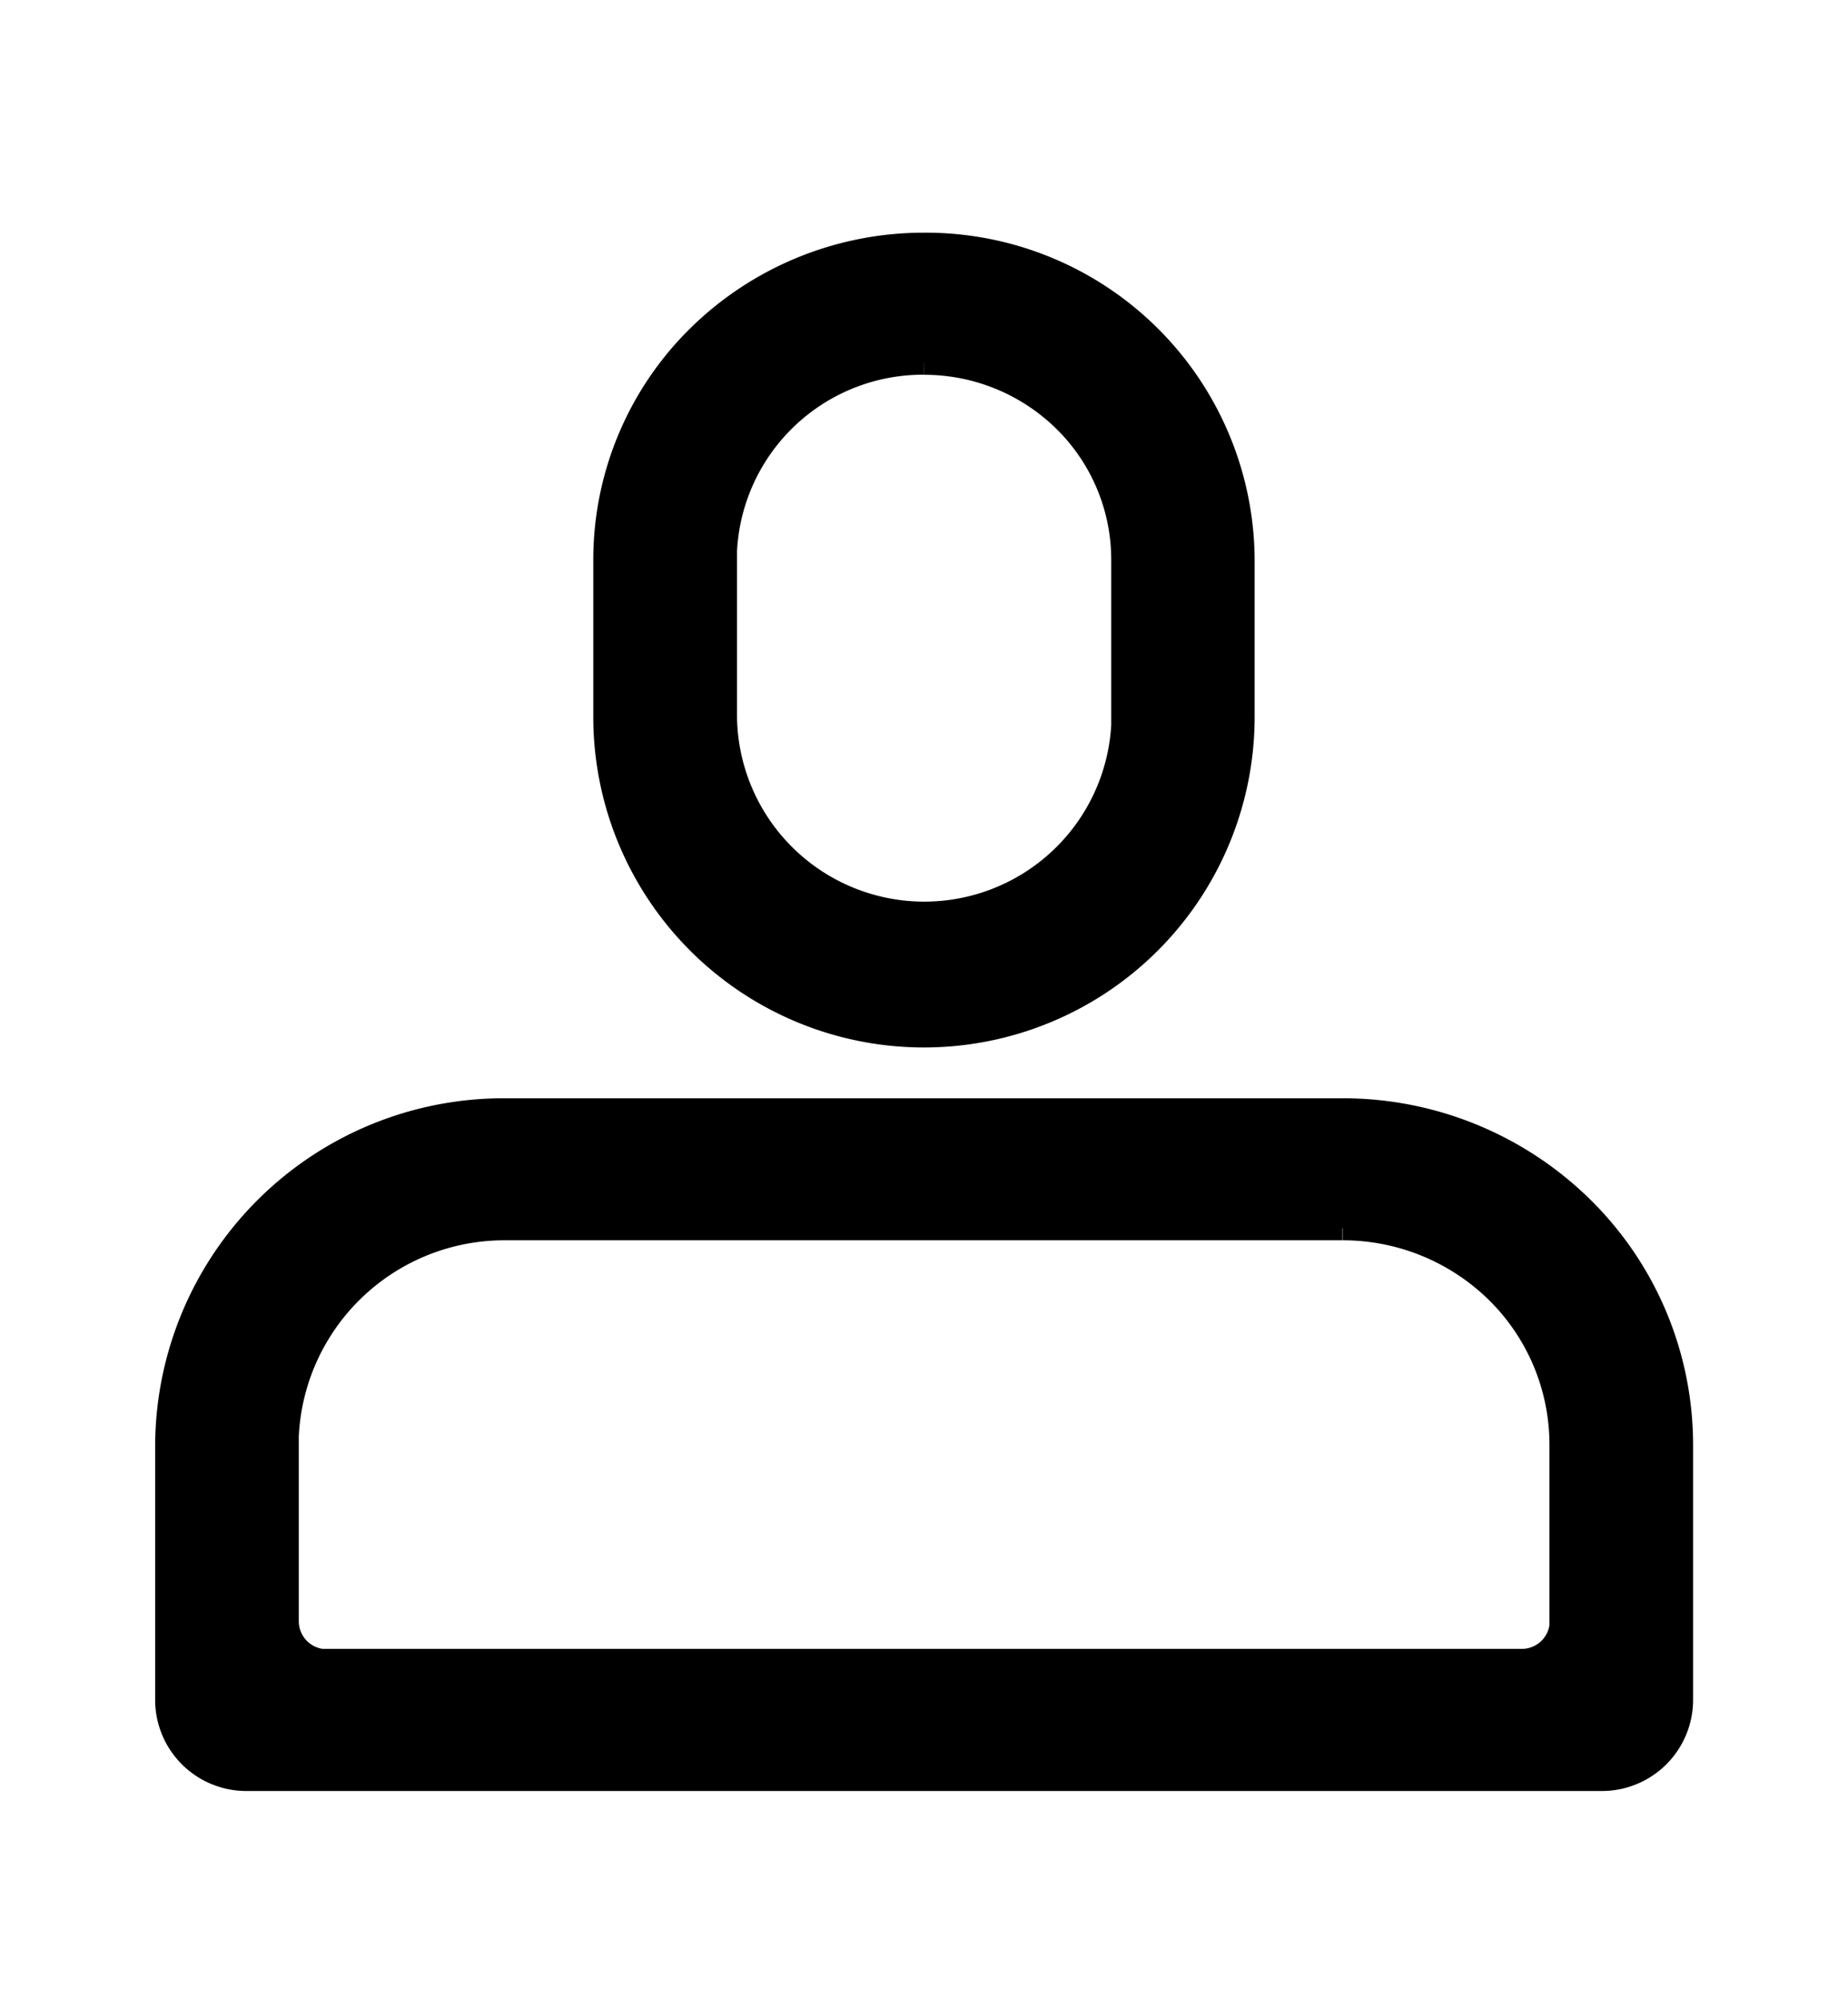 <svg xmlns="http://www.w3.org/2000/svg" xmlns:xlink="http://www.w3.org/1999/xlink" width="23.131" height="25" viewBox="0 0 23.131 25">
  <defs>
    <clipPath id="clip-path">
      <rect id="矩形_37" data-name="矩形 37" width="23.131" height="25" transform="translate(0 -1)" fill="none" stroke="#000" stroke-width="0.2"/>
    </clipPath>
  </defs>
  <g id="组_29" data-name="组 29" transform="translate(0 1)">
    <g id="组_28" data-name="组 28" transform="translate(0)" clip-path="url(#clip-path)">
      <path id="路径_56" data-name="路径 56" d="M14.709,10.836a4.264,4.264,0,0,1,3,1.226,4.161,4.161,0,0,1,1.241,2.961v3.2a.991.991,0,0,1-1,.985H1a.991.991,0,0,1-1-.985v-3.2a4.213,4.213,0,0,1,4.238-4.187Zm0,1.478H4.238a2.727,2.727,0,0,0-2.74,2.6l0,.109V17.24a.5.5,0,0,0,.44.489l.058,0H16.952a.5.5,0,0,0,.5-.435l0-.058V15.023a2.692,2.692,0,0,0-.8-1.916,2.759,2.759,0,0,0-1.939-.793M9.473,0a3.965,3.965,0,0,1,3.989,3.941v1.97a3.989,3.989,0,0,1-7.978,0V3.941A3.917,3.917,0,0,1,6.653,1.154,4.014,4.014,0,0,1,9.473,0m0,1.478a2.48,2.48,0,0,0-2.49,2.356l0,.107v1.97a2.494,2.494,0,0,0,4.984.107l0-.107V3.941a2.448,2.448,0,0,0-.73-1.741,2.508,2.508,0,0,0-1.763-.721" transform="translate(2.092 2.063)" stroke="#000" stroke-width="0.3"/>
    </g>
  </g>
</svg>
